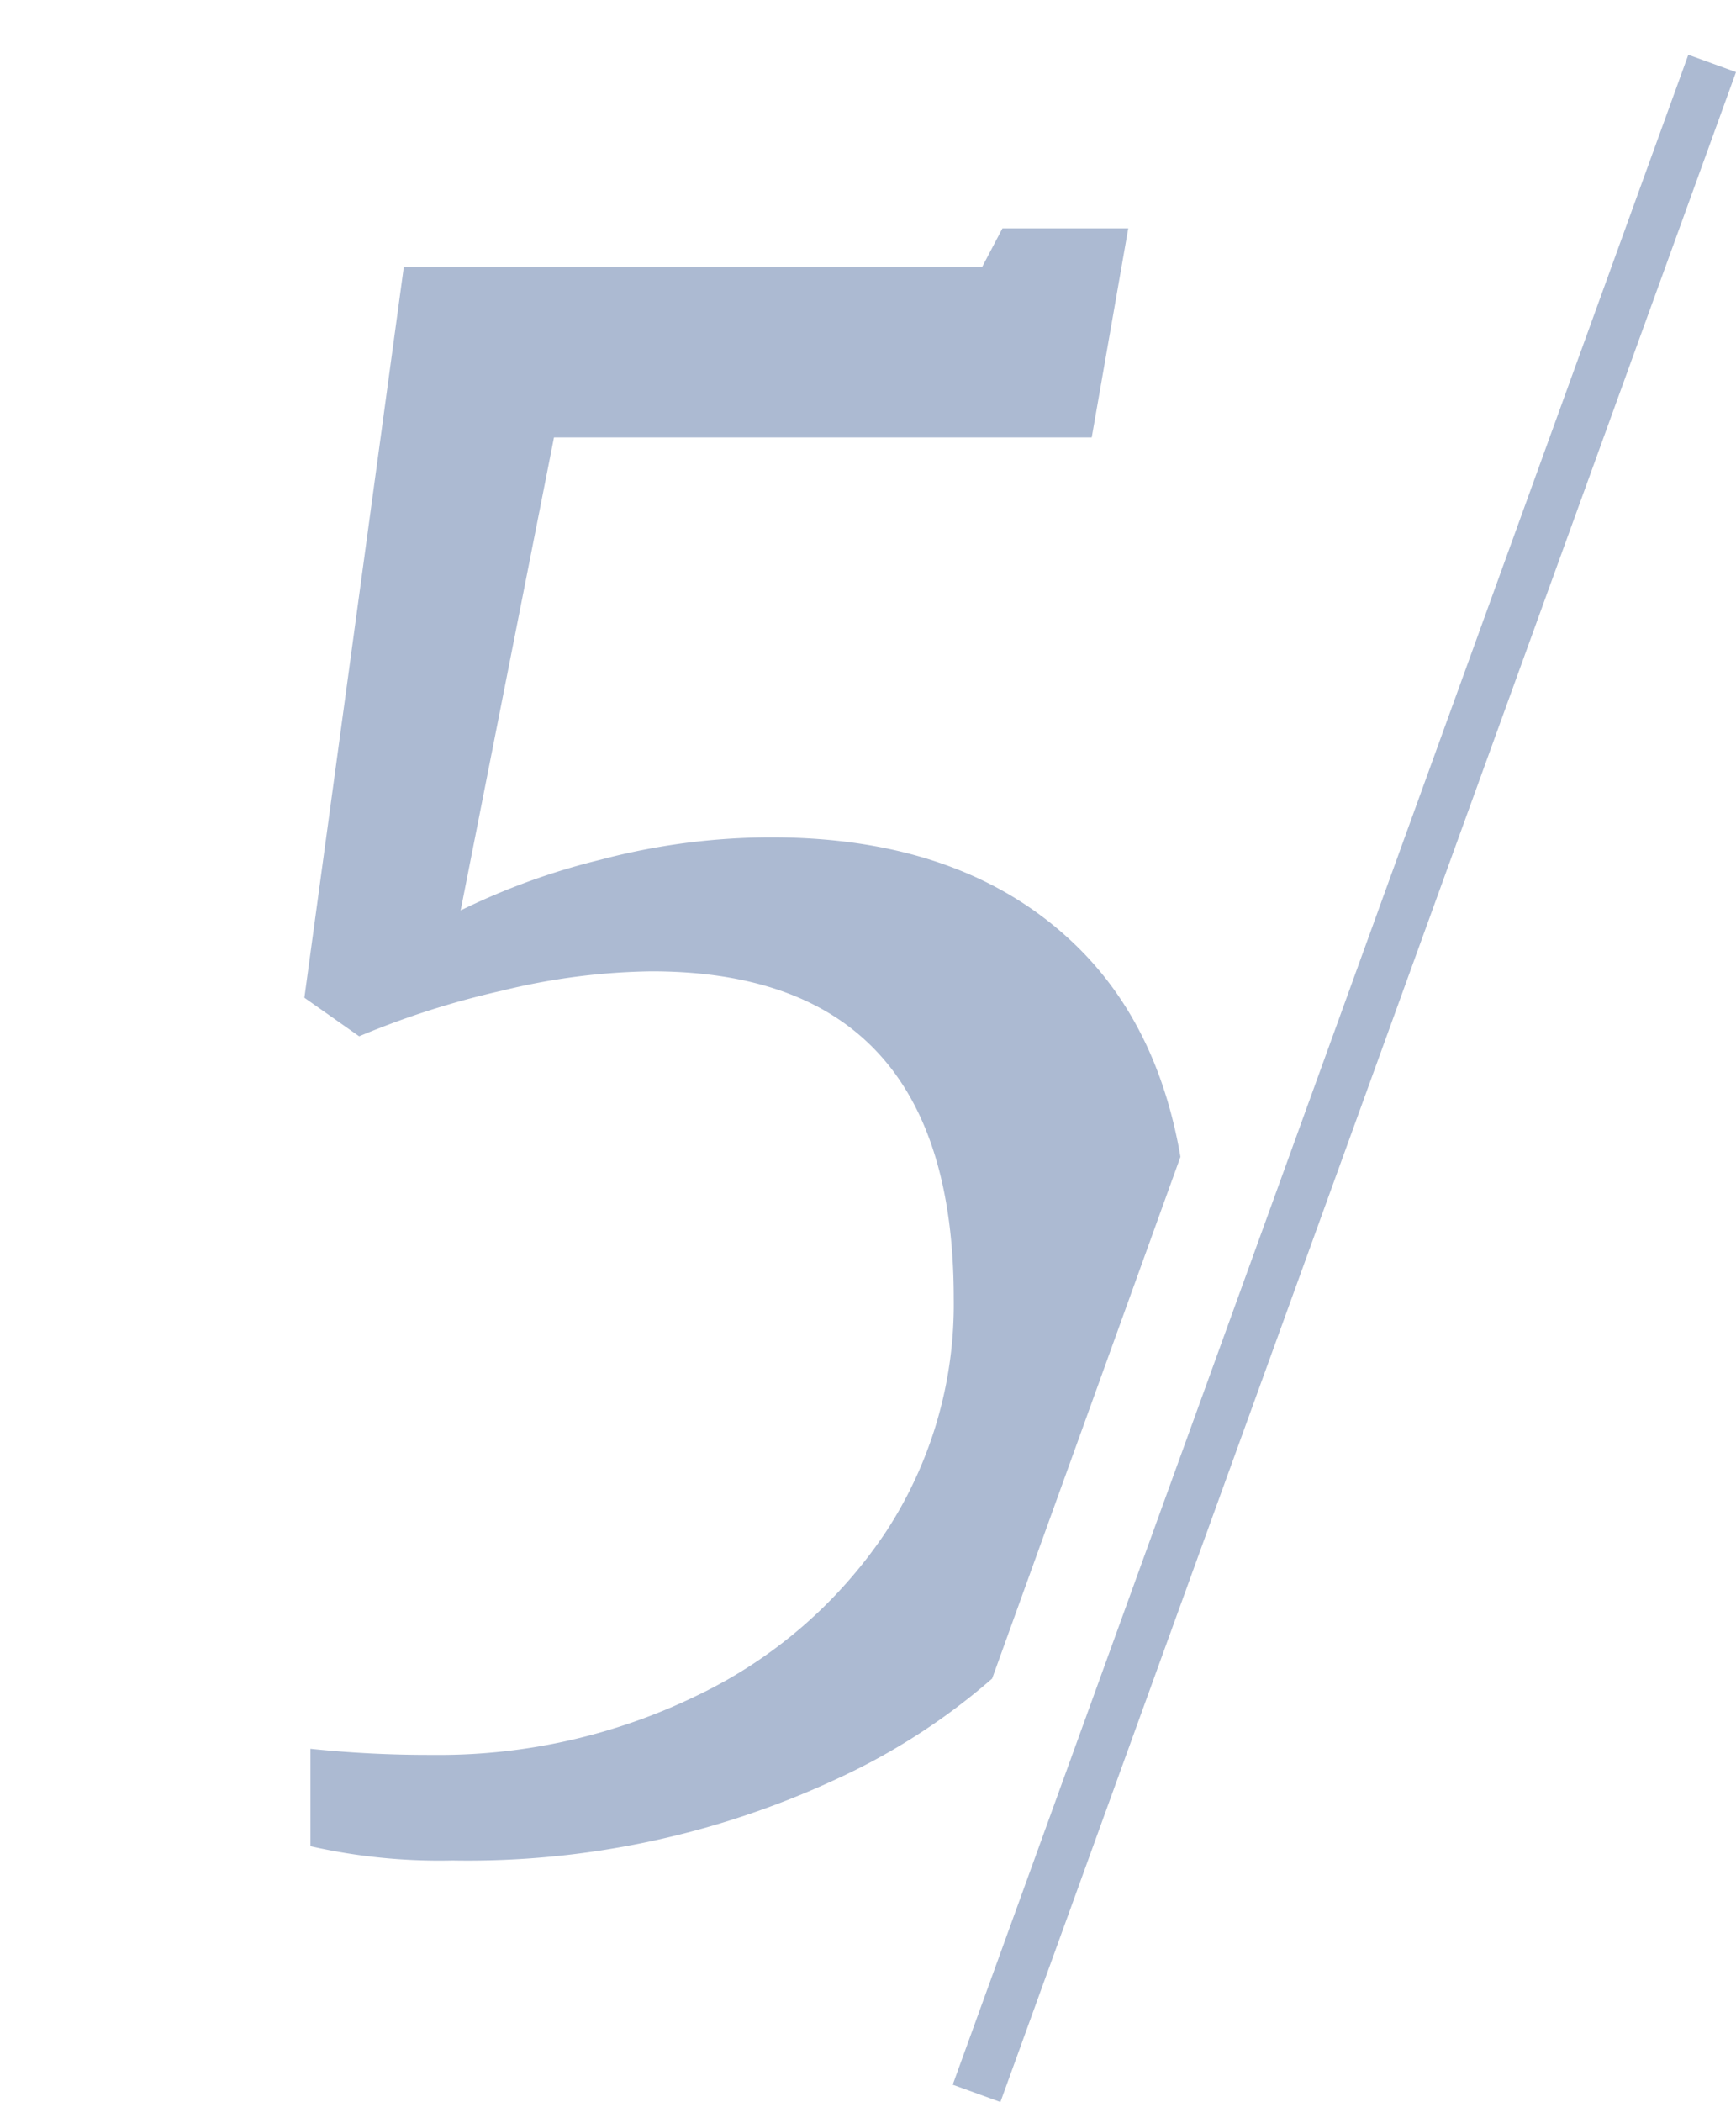 <svg xmlns="http://www.w3.org/2000/svg" xmlns:xlink="http://www.w3.org/1999/xlink" width="68.44" height="82.84" viewBox="0 0 68.44 82.84">
  <defs>
    <style>
      .cls-1, .cls-4 {
        fill: #acbad2;
      }

      .cls-1 {
        stroke: #707070;
      }

      .cls-2 {
        fill: none;
        stroke: #acbad2;
        stroke-width: 2px;
      }

      .cls-3 {
        clip-path: url(#clip-path);
      }
    </style>
    <clipPath id="clip-path">
      <path id="Path_704" data-name="Path 704" class="cls-1" d="M-10,0H53L23.753,81H-10Z" transform="translate(914 5350)"/>
    </clipPath>
  </defs>
  <g id="Group_485" data-name="Group 485" transform="translate(-296 -5585)">
    <line id="Line_93" data-name="Line 93" class="cls-2" x1="29" y2="80" transform="translate(334.5 5587.5)"/>
    <g id="Mask_Group_57" data-name="Mask Group 57" class="cls-3" transform="translate(-608 235)">
      <path id="Path_698" data-name="Path 698" class="cls-4" d="M-16.24,8.48a45.155,45.155,0,0,0,4.8.24A23.253,23.253,0,0,0-1.04,6.4,18.575,18.575,0,0,0,6.4,0,16.346,16.346,0,0,0,9.12-9.28q0-12.88-11.92-12.88a25.965,25.965,0,0,0-5.88.76,33.507,33.507,0,0,0-5.64,1.8l-2.16-1.52,3.92-28.8h22.8l.8-1.52H16L14.56-43.2H-6.64l-3.68,18.64a27.031,27.031,0,0,1,5.52-2,26.428,26.428,0,0,1,6.72-.88q7.68,0,12.08,4.32t4.4,12.56A20.368,20.368,0,0,1,14.76,1.12,25.415,25.415,0,0,1,4.48,9.68a34.4,34.4,0,0,1-15.12,3.2,22.95,22.95,0,0,1-5.6-.56Z" transform="translate(932.48 5410.44)"/>
    </g>
  </g>
</svg>
